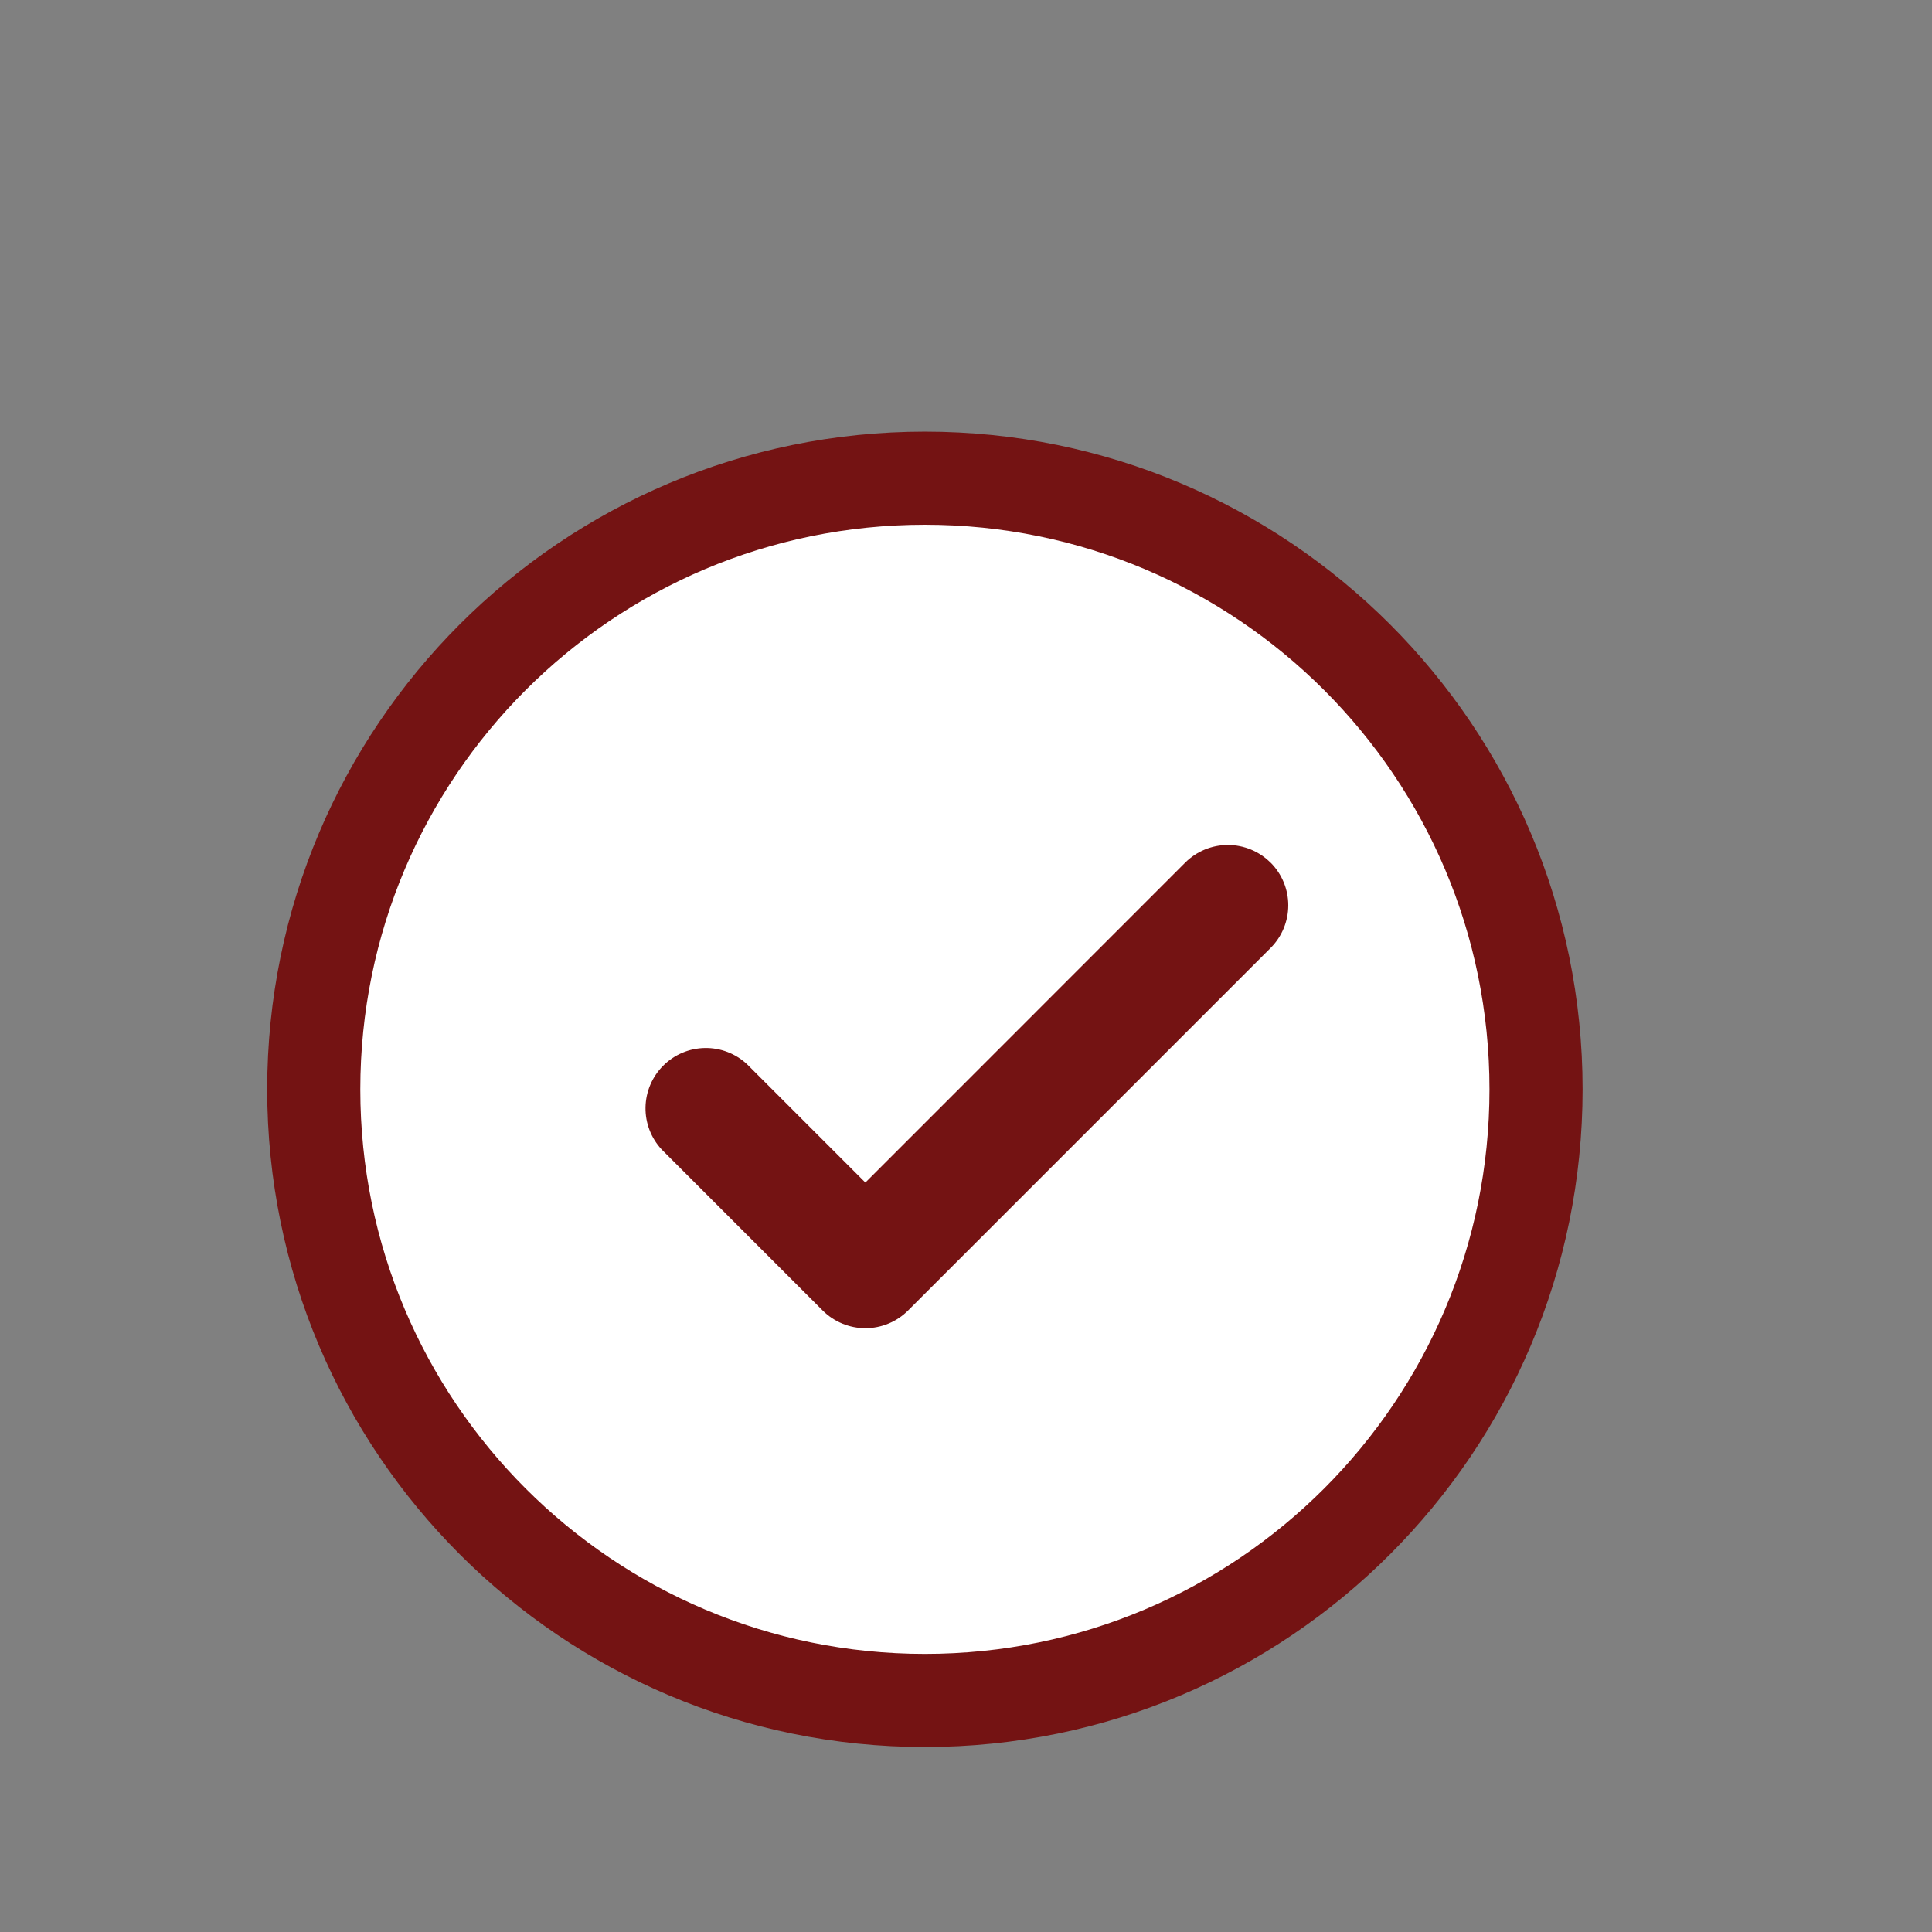 <?xml version="1.0" encoding="UTF-8"?> <svg xmlns="http://www.w3.org/2000/svg" width="83" height="83" viewBox="0 0 83 83" fill="none"><rect x="0" y="0" width="83" height="83" fill="#808080" stroke="none"/> <path d="M65.989 46.798C65.989 61.298 54.234 73.053 39.734 73.053C25.233 73.053 13.479 61.298 13.479 46.798C13.479 32.297 25.233 20.543 39.734 20.543C54.234 20.543 65.989 32.297 65.989 46.798Z" fill="white" stroke="#741313" stroke-width="4"></path> <path d="M54.586 37.059C55.072 37.546 55.345 38.205 55.345 38.892C55.345 39.58 55.072 40.239 54.586 40.725L39.01 56.302C38.524 56.787 37.864 57.06 37.177 57.06C36.49 57.06 35.831 56.787 35.344 56.302L28.428 49.385C27.969 48.893 27.72 48.243 27.732 47.571C27.744 46.899 28.016 46.258 28.491 45.783C28.966 45.307 29.608 45.035 30.279 45.023C30.951 45.011 31.602 45.261 32.093 45.719L37.177 50.803L50.917 37.059C51.404 36.574 52.063 36.301 52.75 36.301C53.437 36.301 54.097 36.574 54.583 37.059H54.586Z" fill="#741313"></path> </svg> 